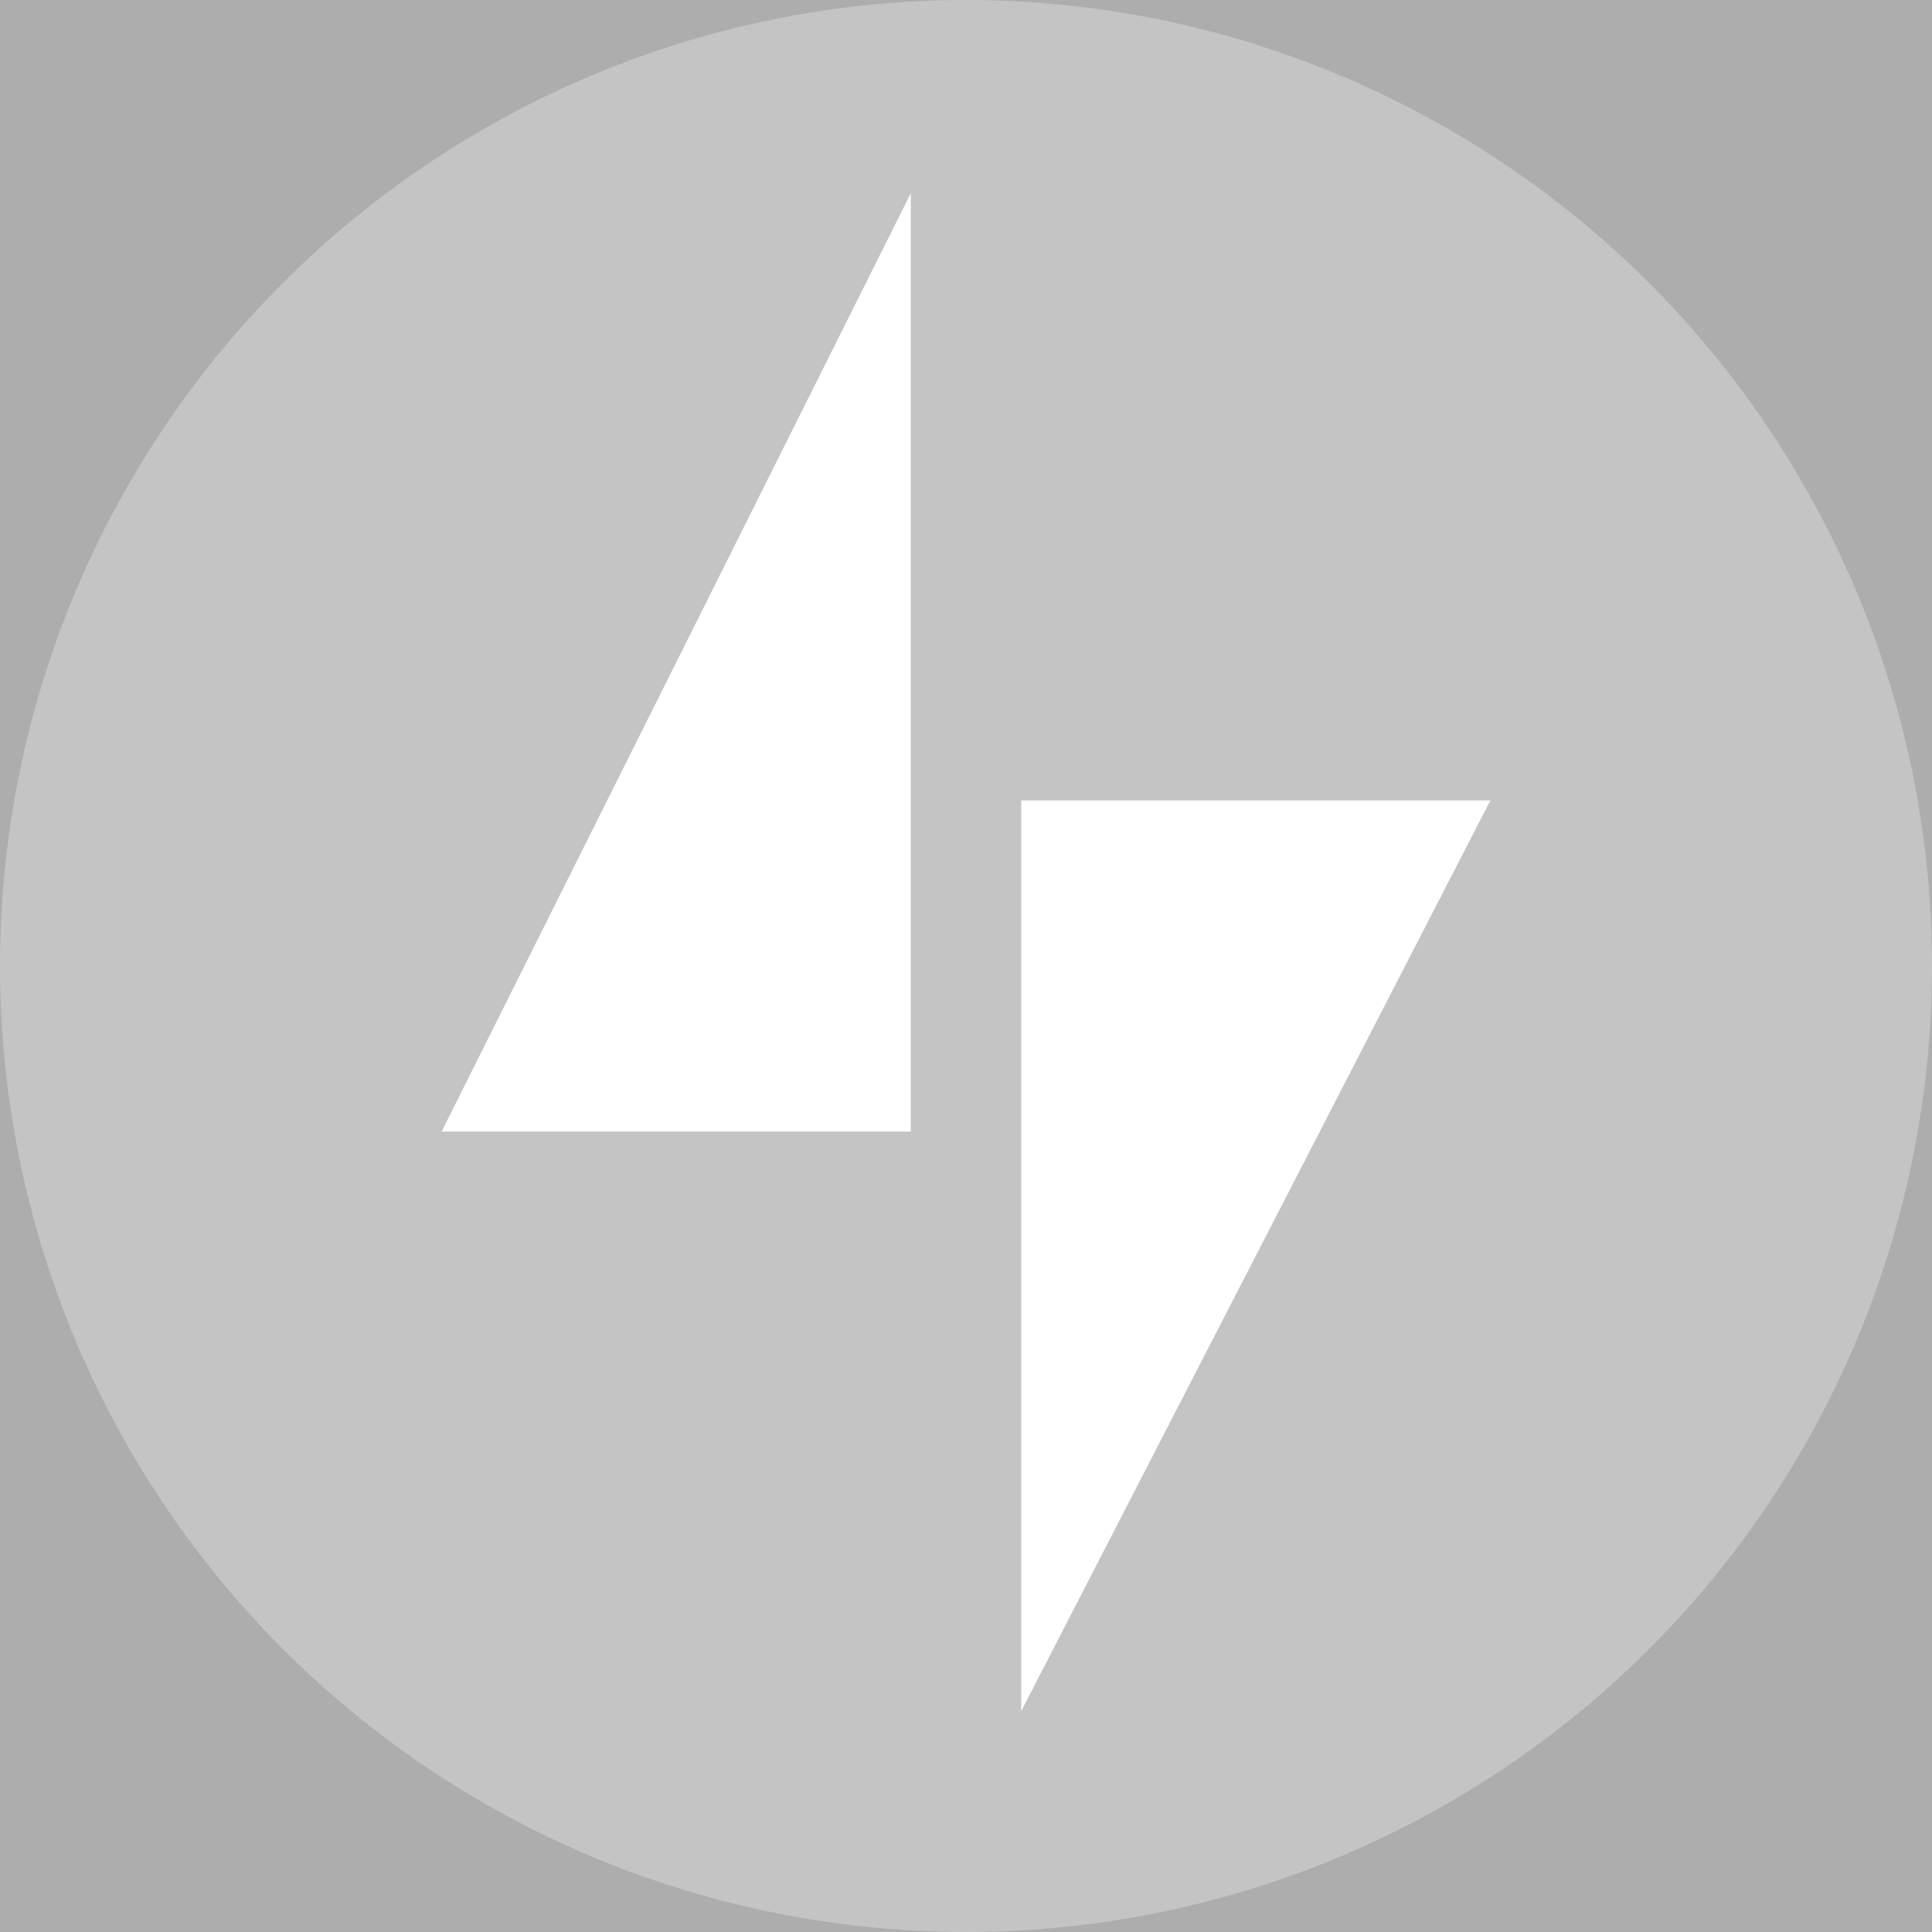 <svg xmlns="http://www.w3.org/2000/svg" width="56" height="56" fill-rule="evenodd" opacity=".4"><rect width="100%" height="100%" fill="#333333" stroke="none"/><circle fill="#6b6b6b" cx="28" cy="28" r="28"/><path d="M26.4 5.6v27.2H12.8zm3.2 17.6h13.6L29.6 49.6z" fill="#fff"/></svg>
